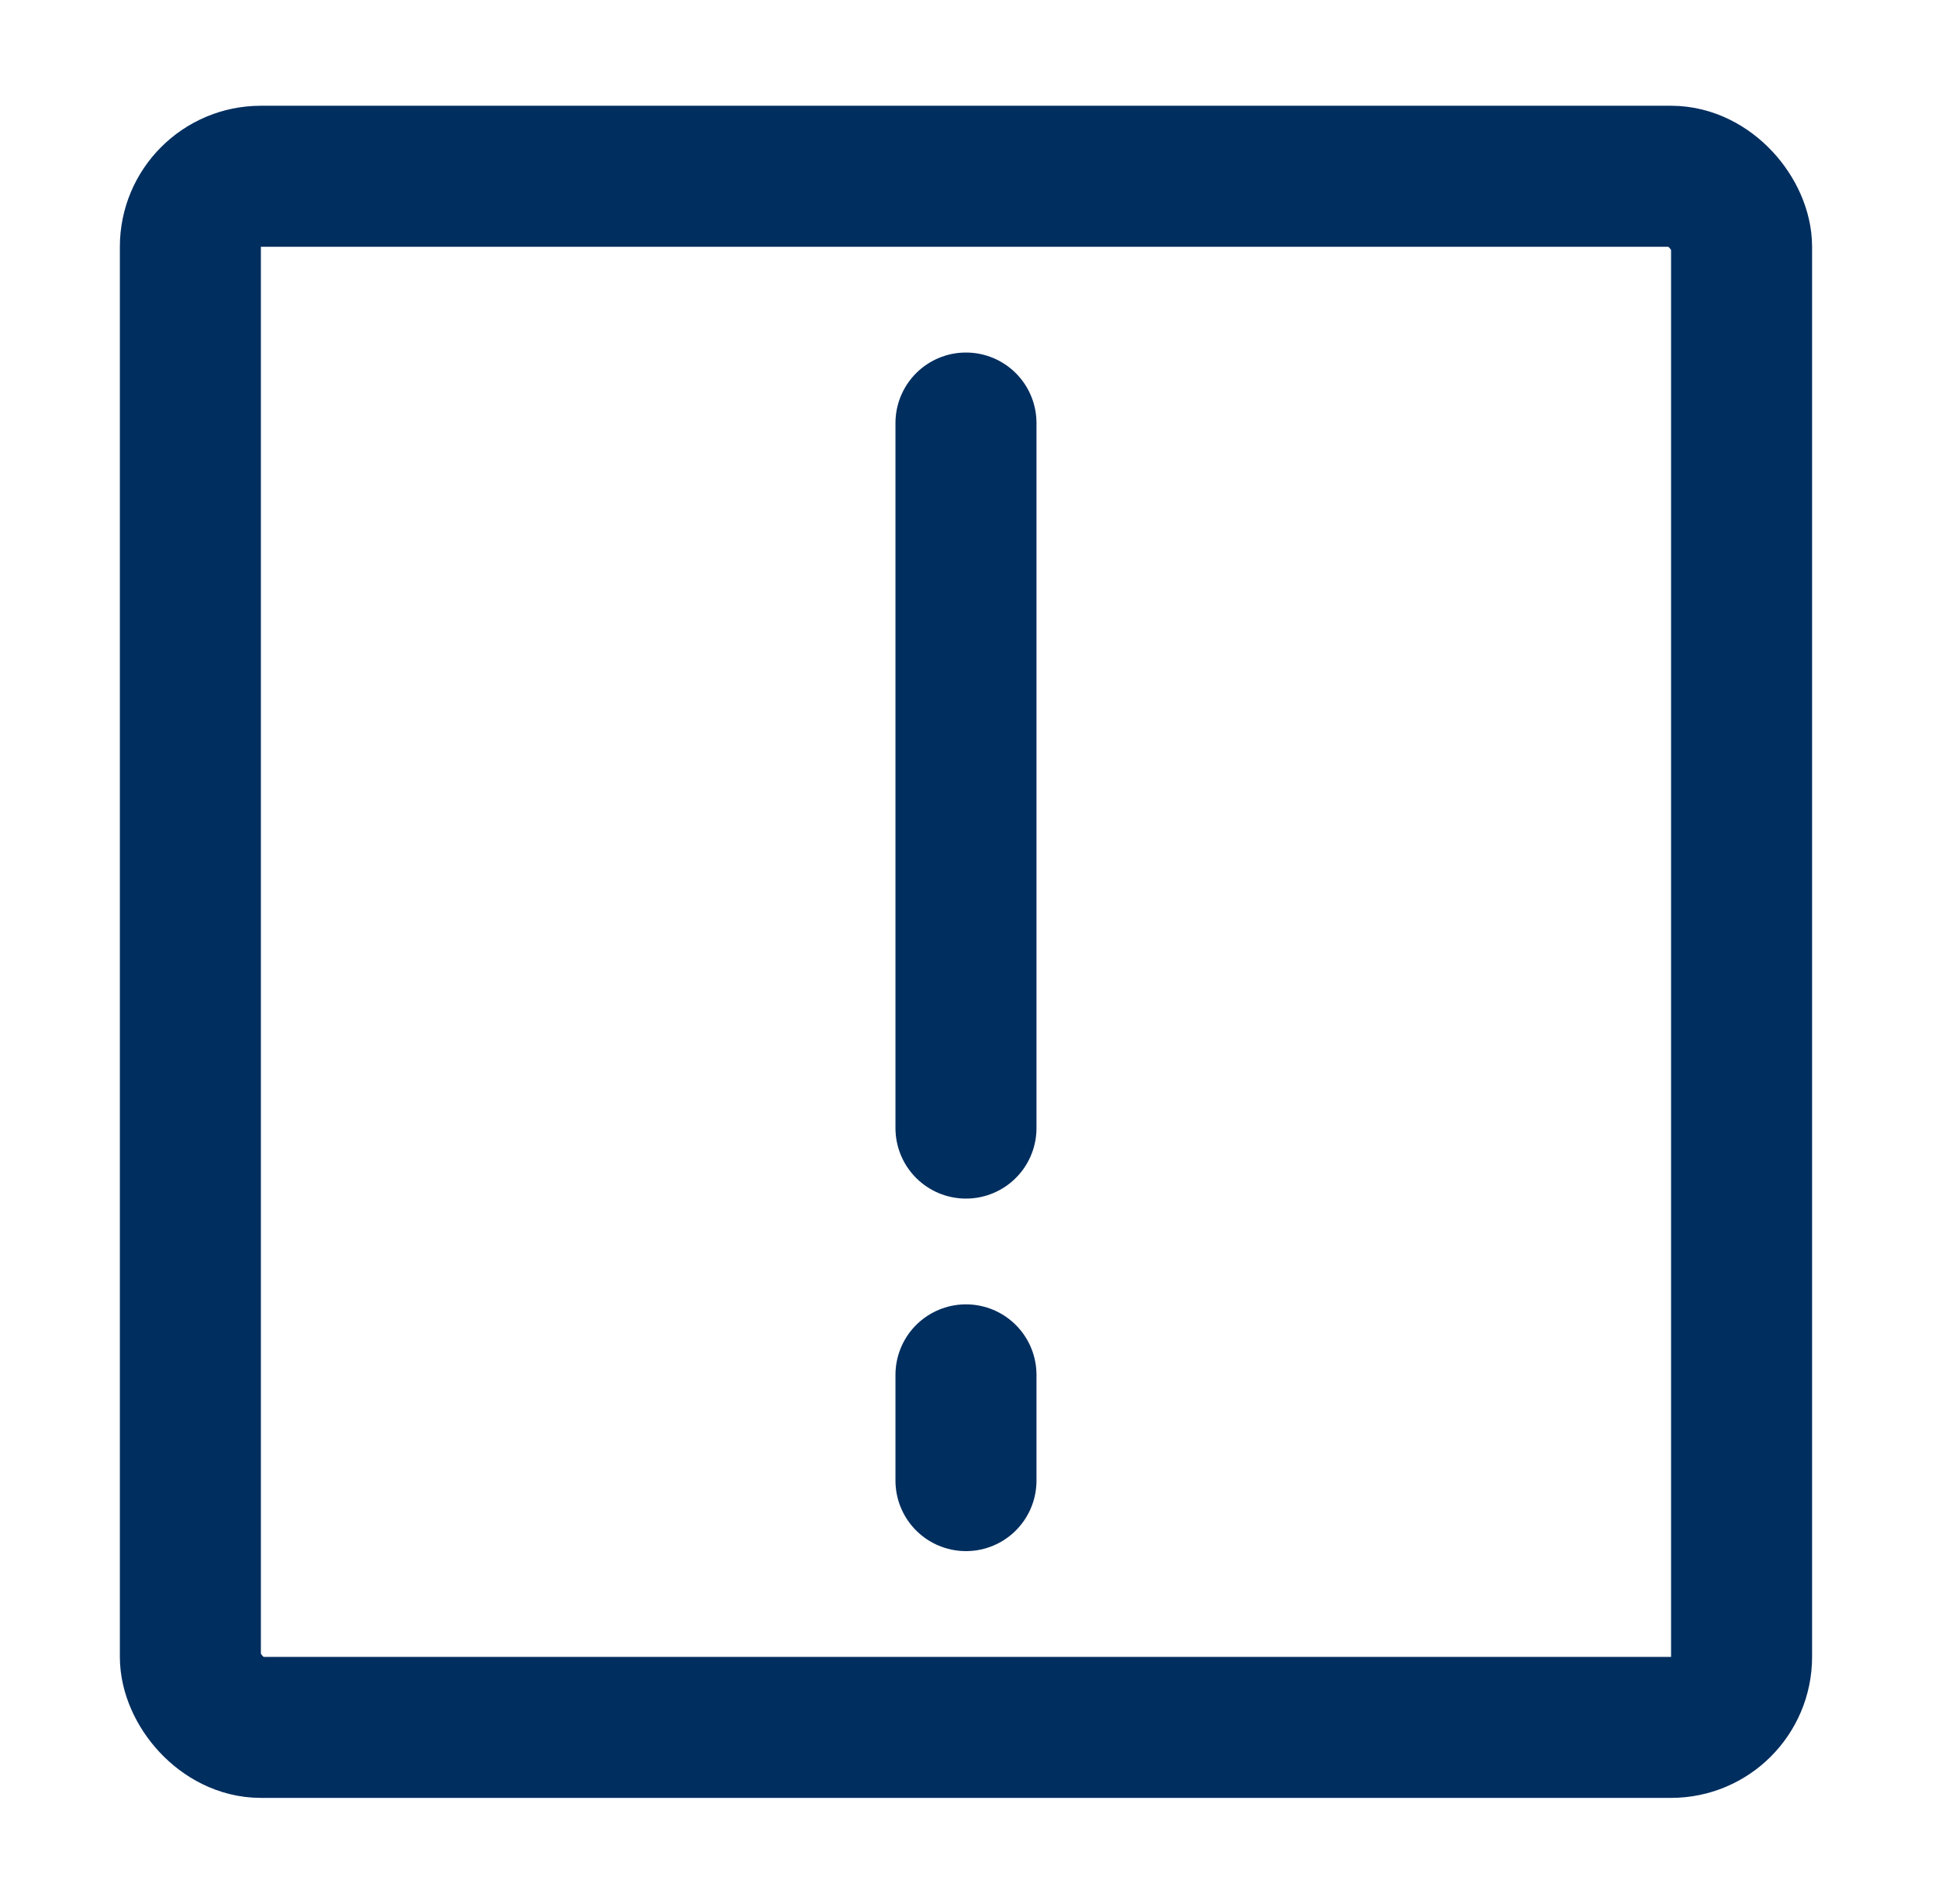 <svg width="55" height="54" viewBox="0 0 55 54" fill="none" xmlns="http://www.w3.org/2000/svg">
<rect x="5.4" y="5" width="44" height="44" rx="2" stroke="#002E5F" stroke-width="4" stroke-linejoin="round"/>
<path d="M27.4 12L27.4 32" stroke="#002E5F" stroke-width="4" stroke-linecap="round"/>
<path d="M27.4 39L27.4 42" stroke="#002E5F" stroke-width="4" stroke-linecap="round"/>
</svg>

